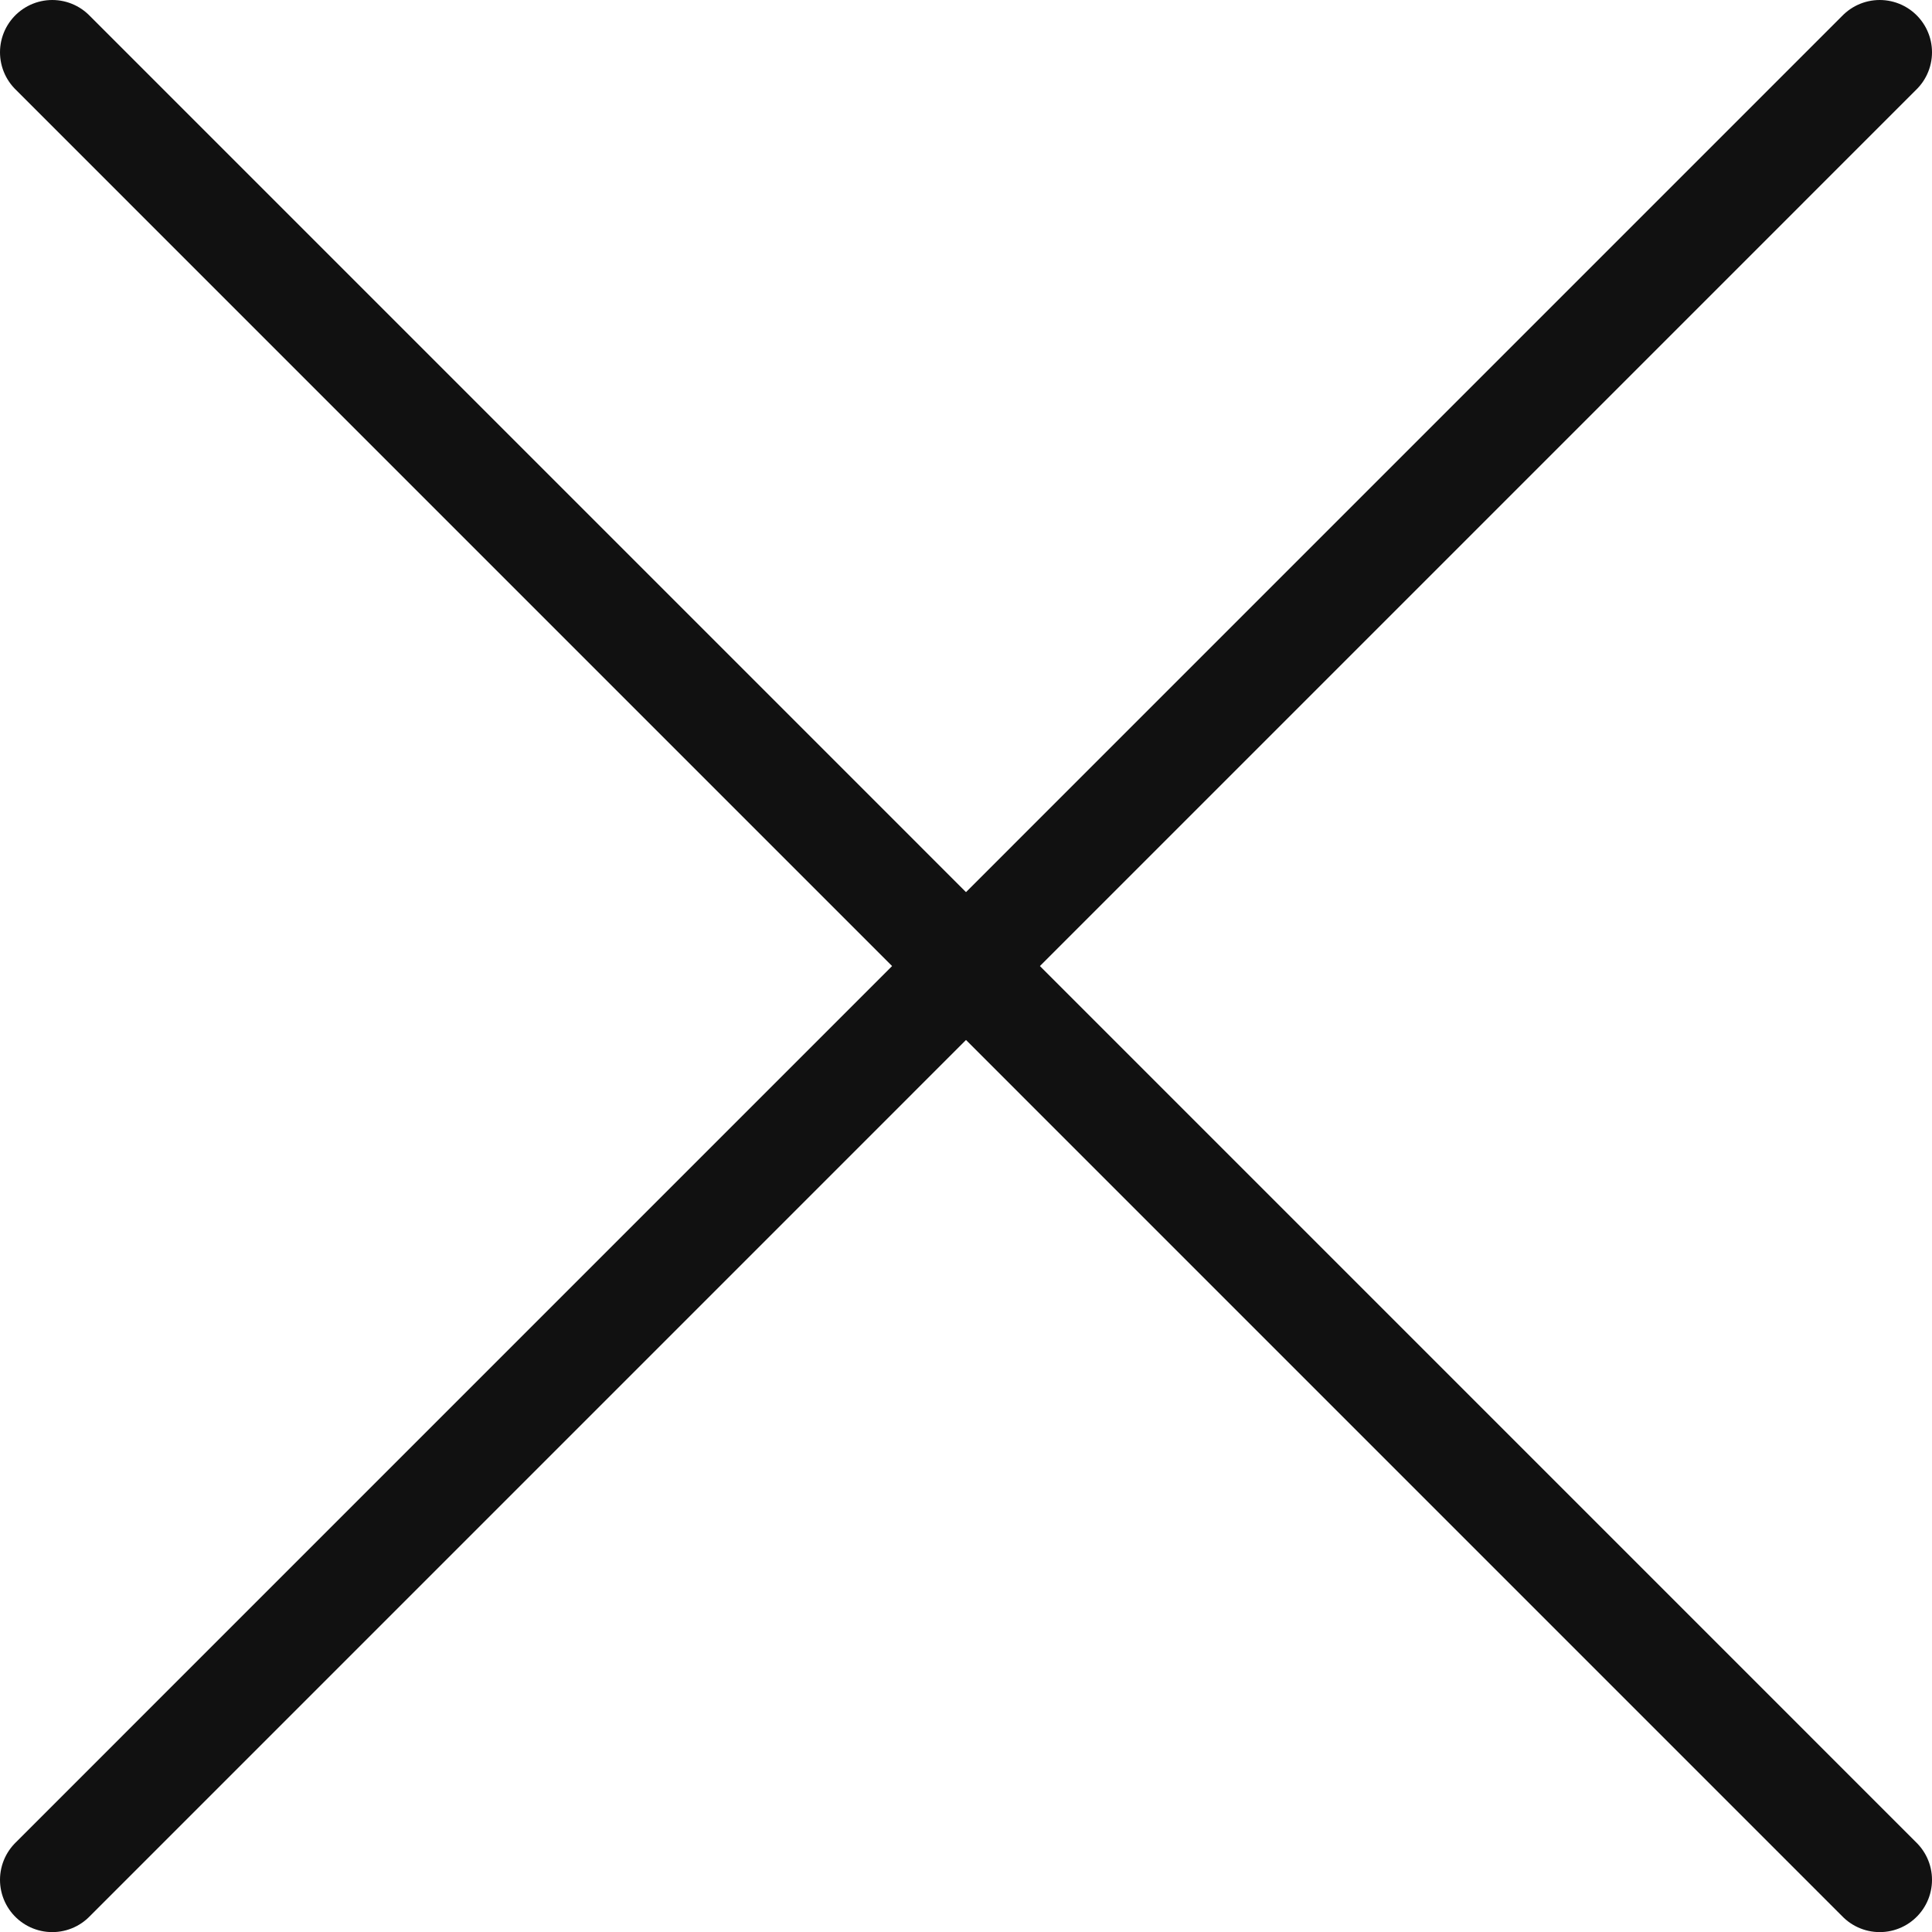 <?xml version="1.0" encoding="utf-8"?>
<!-- Generator: Adobe Illustrator 16.0.0, SVG Export Plug-In . SVG Version: 6.00 Build 0)  -->
<!DOCTYPE svg PUBLIC "-//W3C//DTD SVG 1.1//EN" "http://www.w3.org/Graphics/SVG/1.1/DTD/svg11.dtd">
<svg version="1.1" id="레이어_1" xmlns="http://www.w3.org/2000/svg" xmlns:xlink="http://www.w3.org/1999/xlink" x="0px"
	 y="0px" width="18.48px" height="18.48px" viewBox="21.5 14.5 18.48 18.48" enable-background="new 21.5 14.5 18.48 18.48"
	 xml:space="preserve">
<g>
	
		<line fill="none" stroke="#111111" stroke-linecap="round" stroke-linejoin="round" stroke-miterlimit="10" x1="22" y1="15" x2="39.48" y2="32.481"/>
	
		<line fill="none" stroke="#111111" stroke-linecap="round" stroke-linejoin="round" stroke-miterlimit="10" x1="22" y1="32.481" x2="39.48" y2="15"/>
</g>
</svg>
